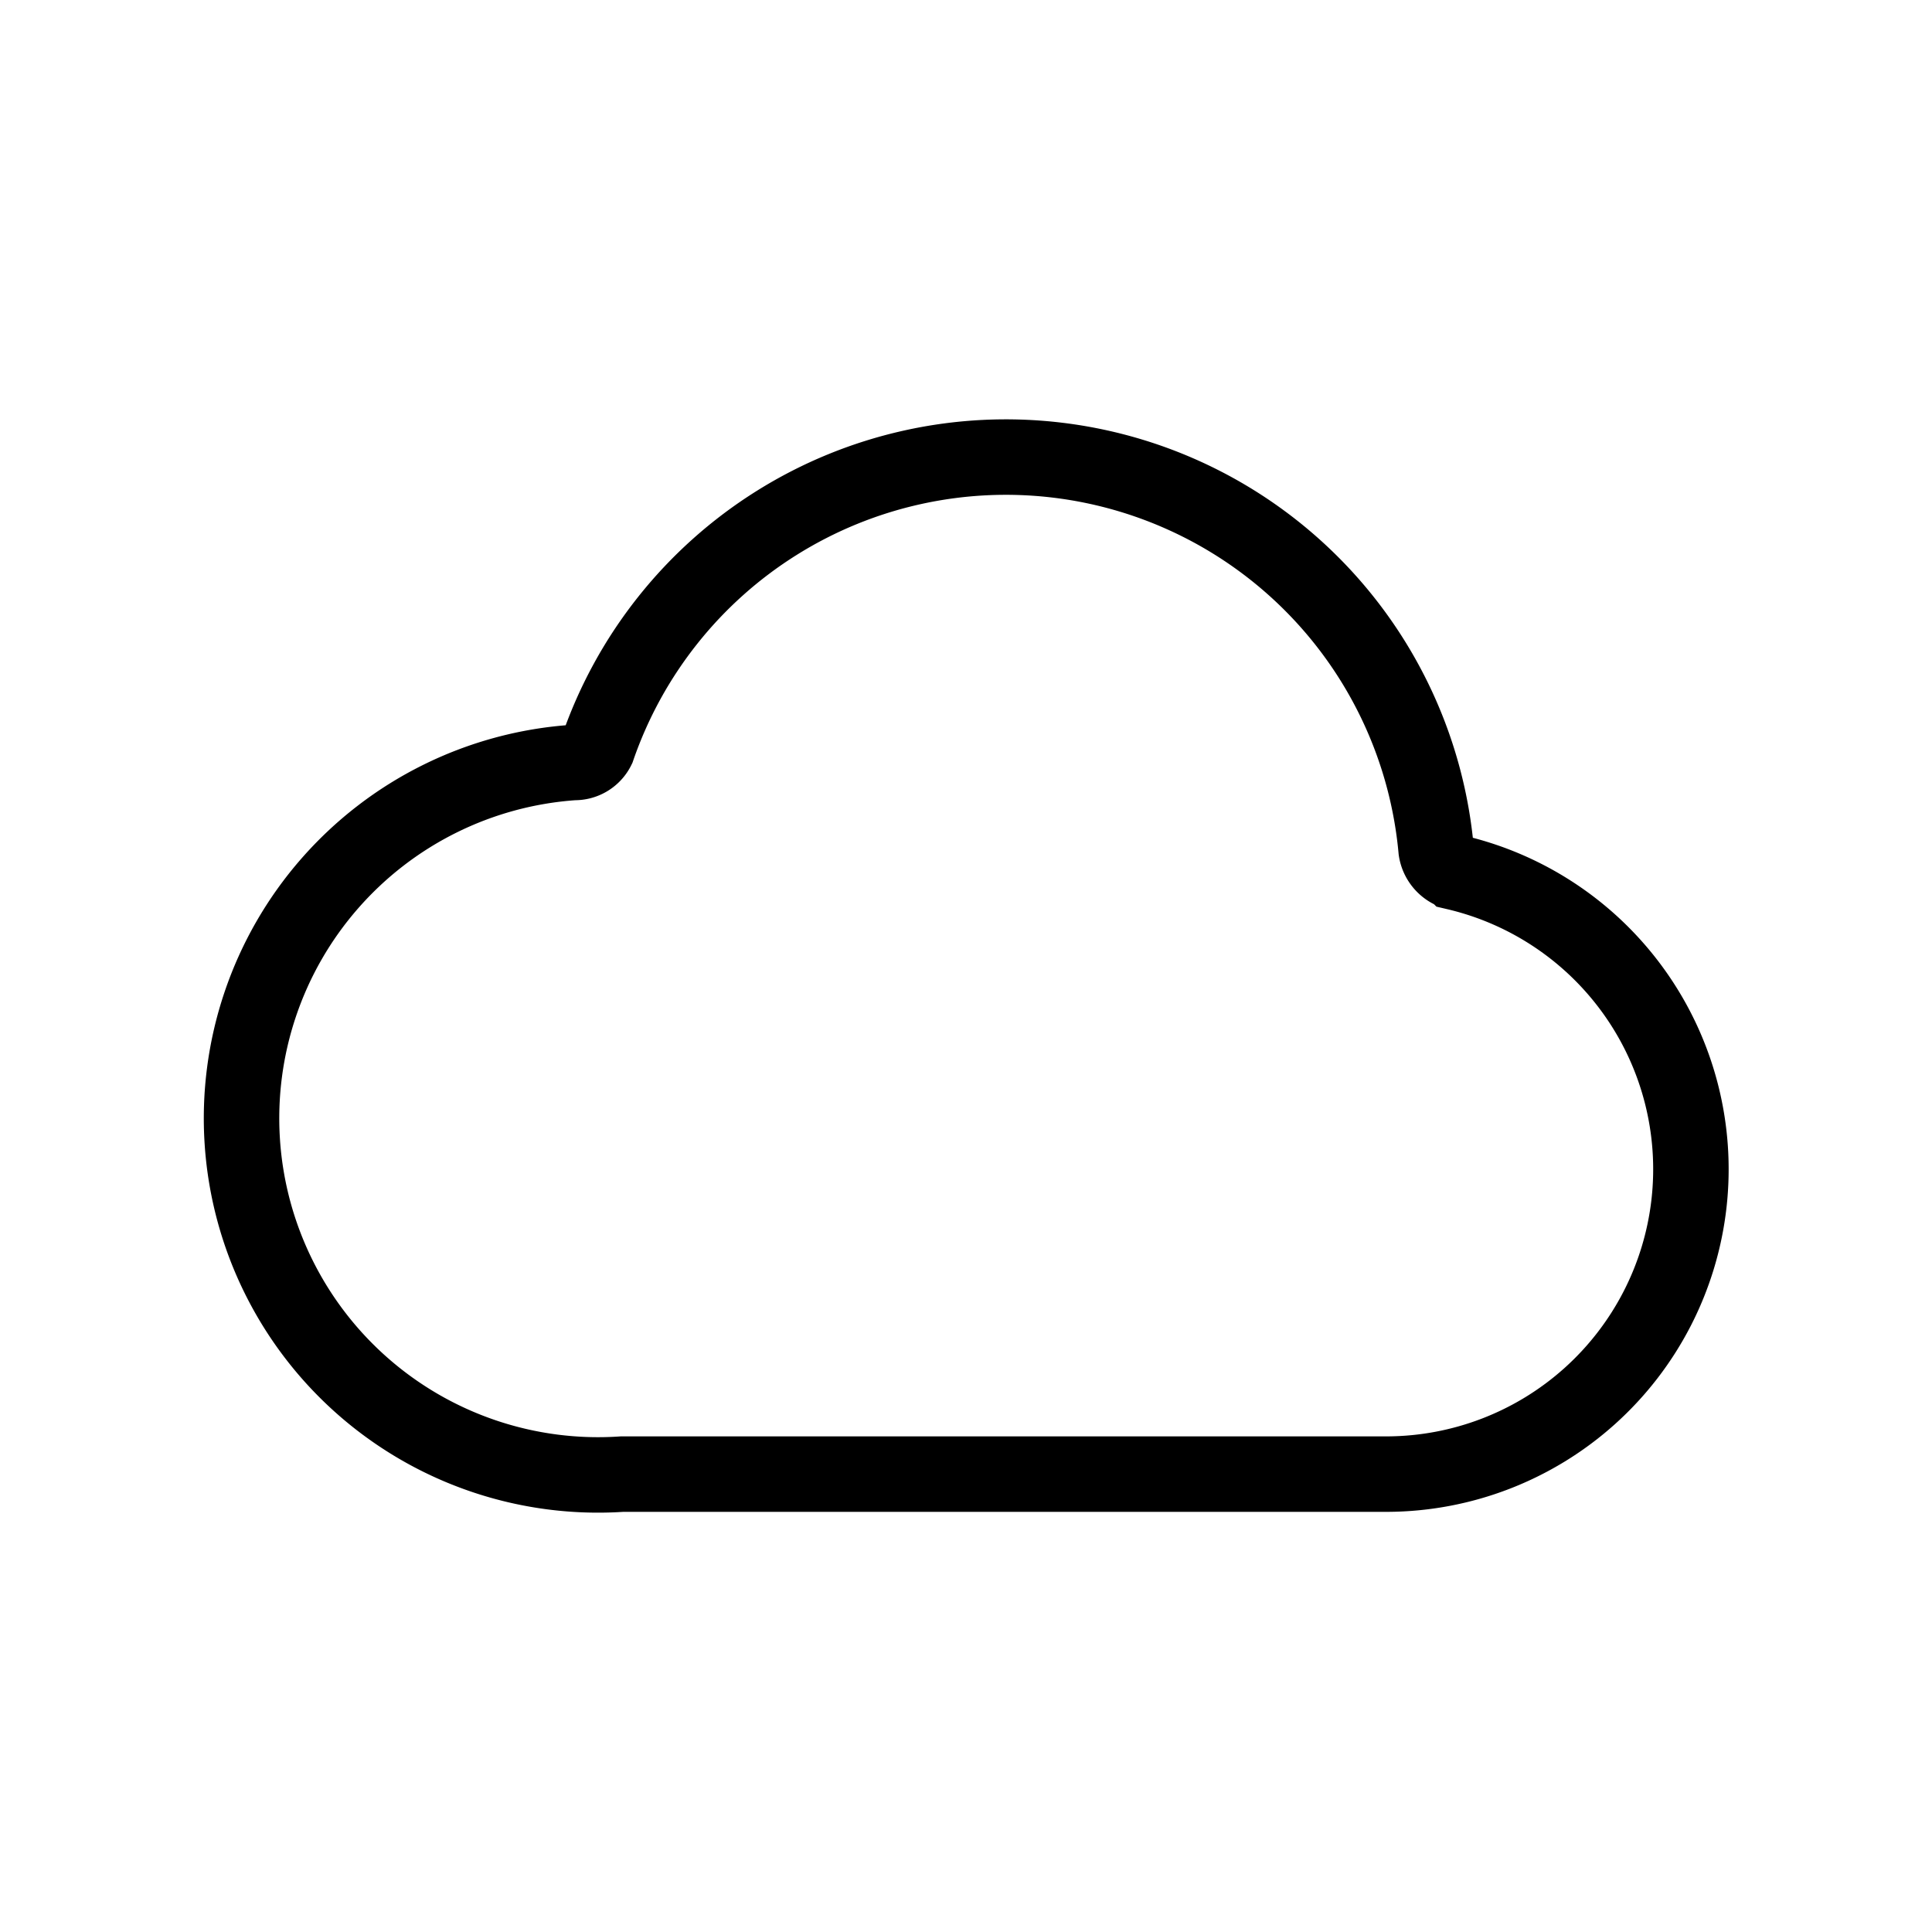 <svg xmlns="http://www.w3.org/2000/svg" width="32" height="32" fill="none" viewBox="0 0 32 32"><path stroke="#000" stroke-width="1.25" d="M24.107 14.448a.455.455 0 0 1-.32-.37 7.155 7.155 0 0 0-13.89-1.684.42.42 0 0 1-.387.235A5.907 5.907 0 0 0 6.02 22.97a5.905 5.905 0 0 0 4.283 1.446h12.677a5.05 5.05 0 0 0 1.128-9.967Z"/></svg>